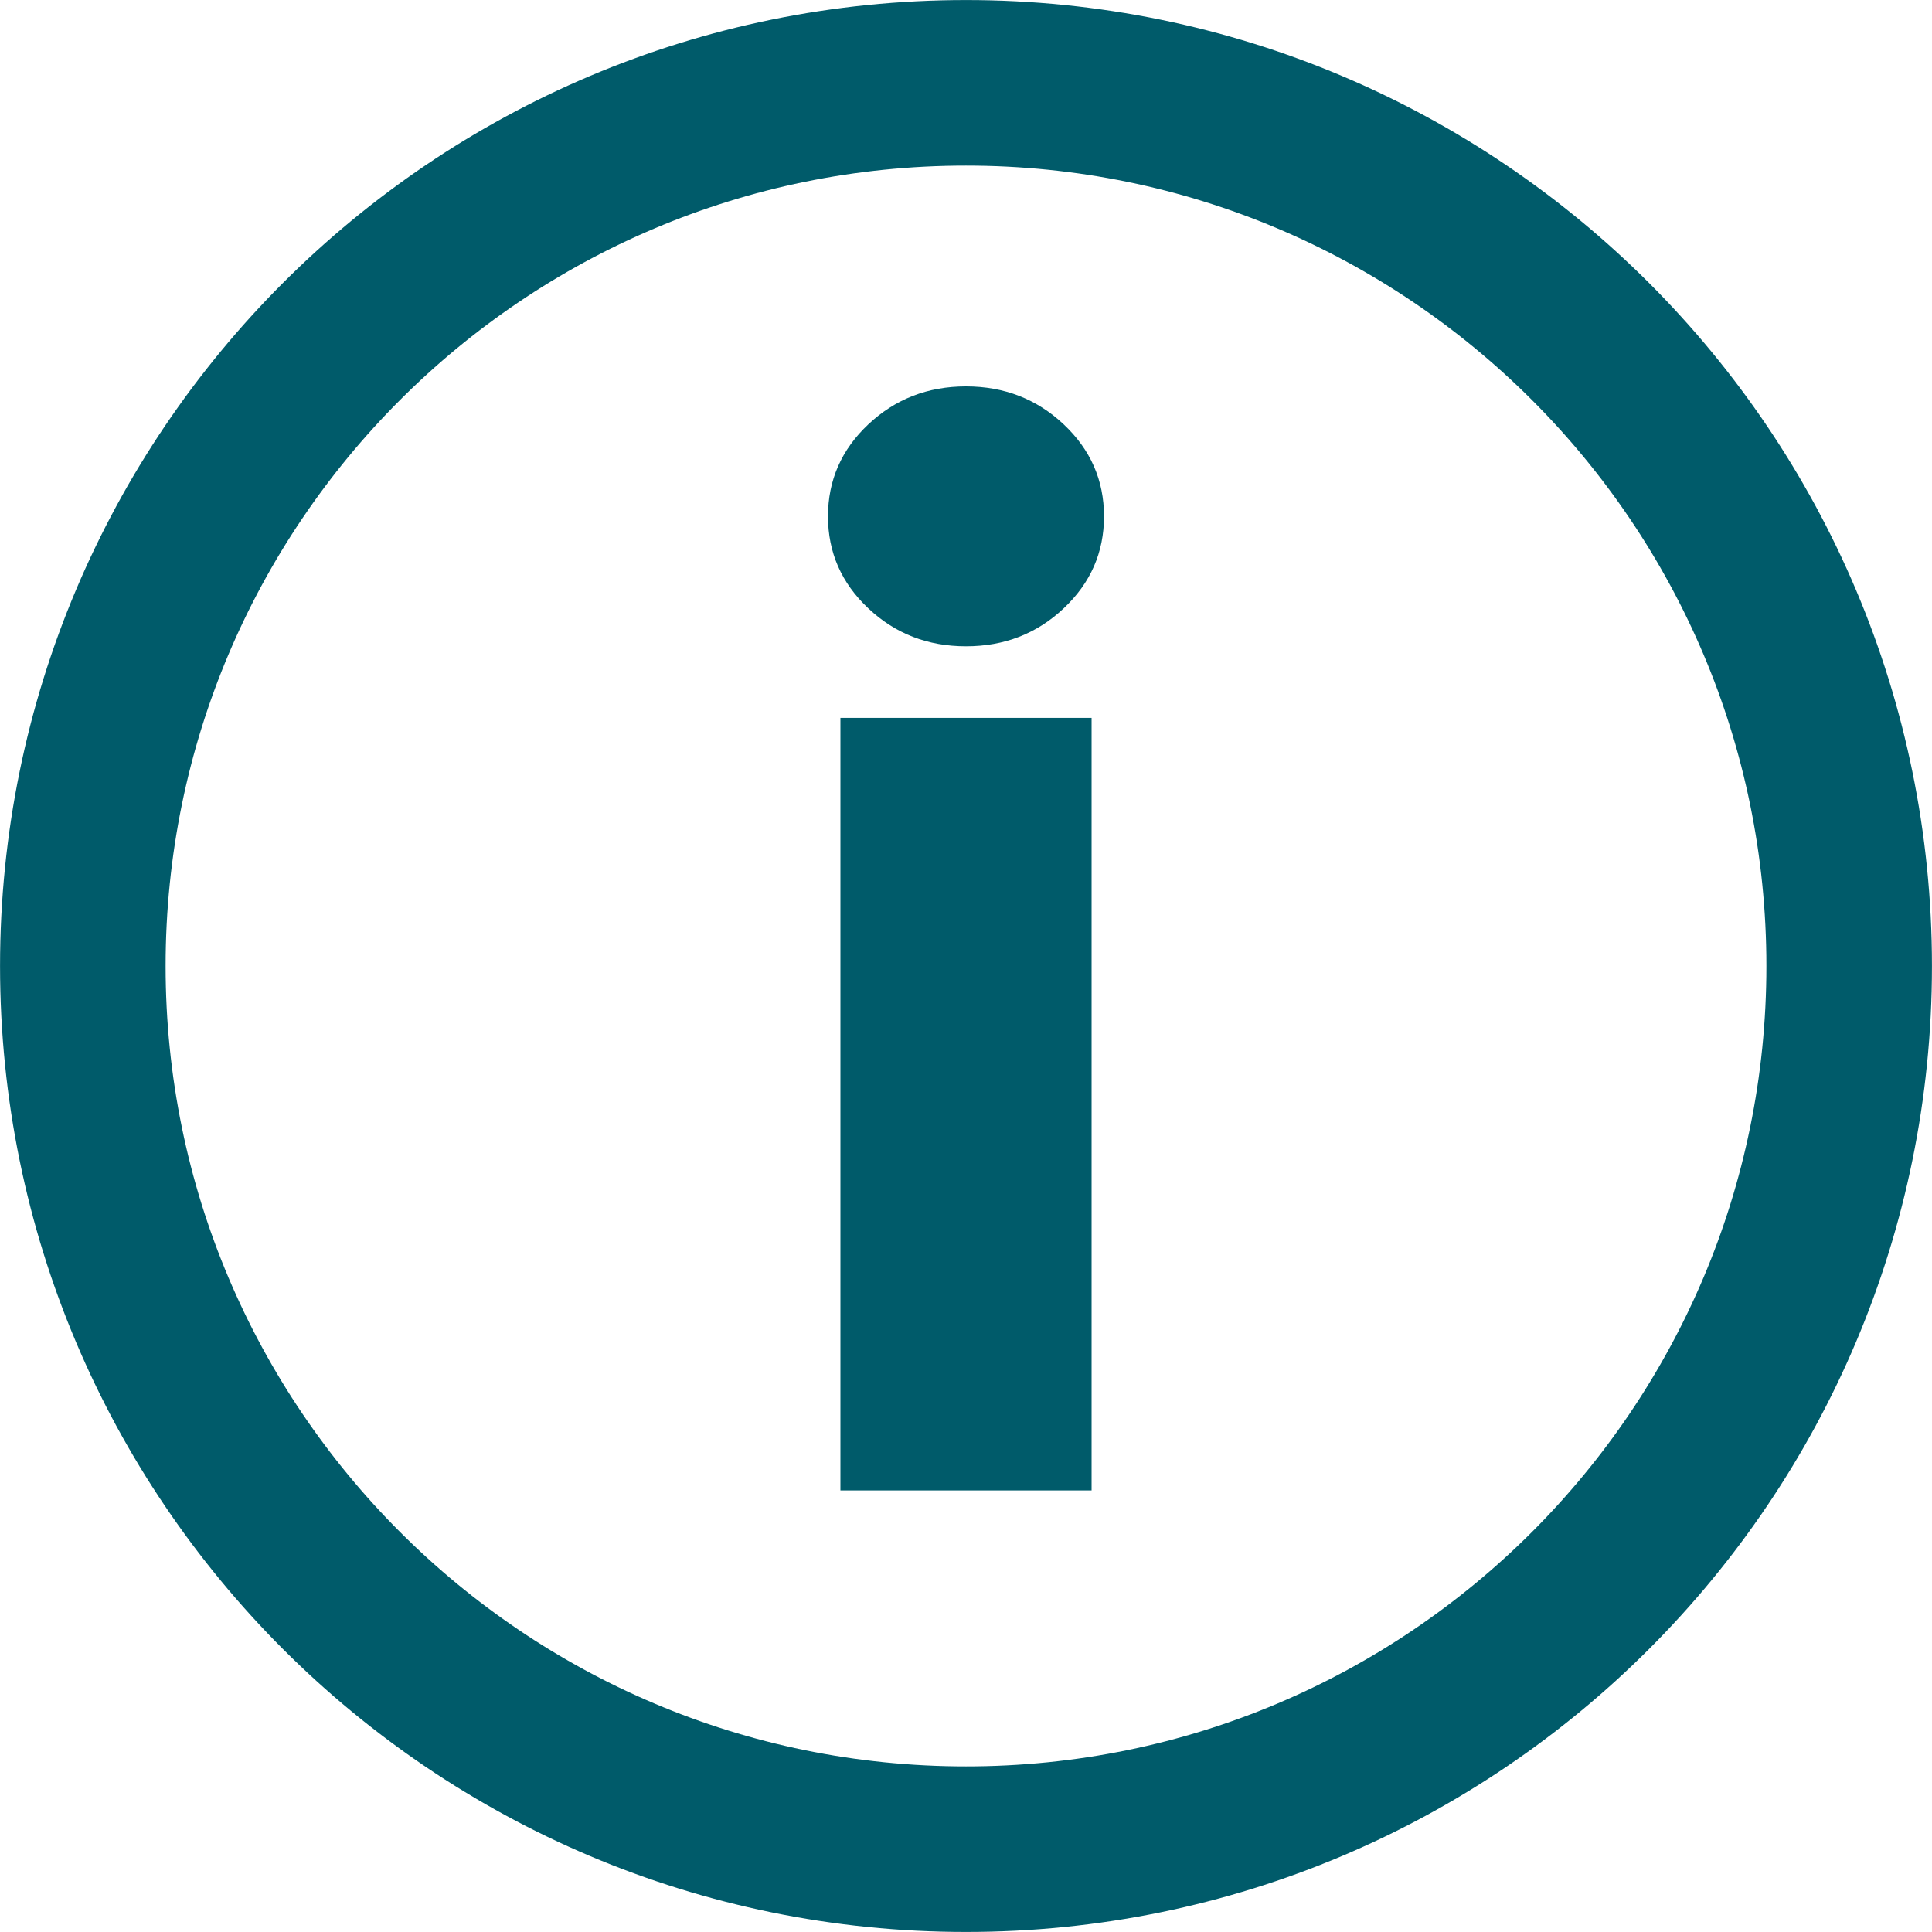 <svg width="23" height="23" viewBox="0 0 23 23" fill="none" xmlns="http://www.w3.org/2000/svg">
<g clip-path="url(#clip0_477_2127)">
<path d="M11.5 22.014C17.307 22.014 22.014 17.307 22.014 11.5C22.014 5.693 17.307 0.986 11.5 0.986C5.693 0.986 0.986 5.693 0.986 11.5C0.986 17.307 5.693 22.014 11.5 22.014Z" stroke="#005B6A" stroke-width="1.971"/>
<path d="M10.005 17.743V8.546H12.995V17.743H10.005ZM11.5 7.694C11.045 7.694 10.657 7.544 10.337 7.242C10.017 6.941 9.857 6.576 9.857 6.147C9.857 5.718 10.017 5.353 10.337 5.052C10.657 4.751 11.045 4.6 11.5 4.6C11.955 4.6 12.343 4.751 12.663 5.052C12.983 5.353 13.143 5.718 13.143 6.147C13.143 6.576 12.983 6.941 12.663 7.242C12.343 7.544 11.955 7.694 11.5 7.694Z" fill="#005B6A"/>
</g>
<defs>
<clipPath id="clip0_477_2127">
<rect width="23" height="23" fill="white"/>
</clipPath>
</defs>
</svg>
